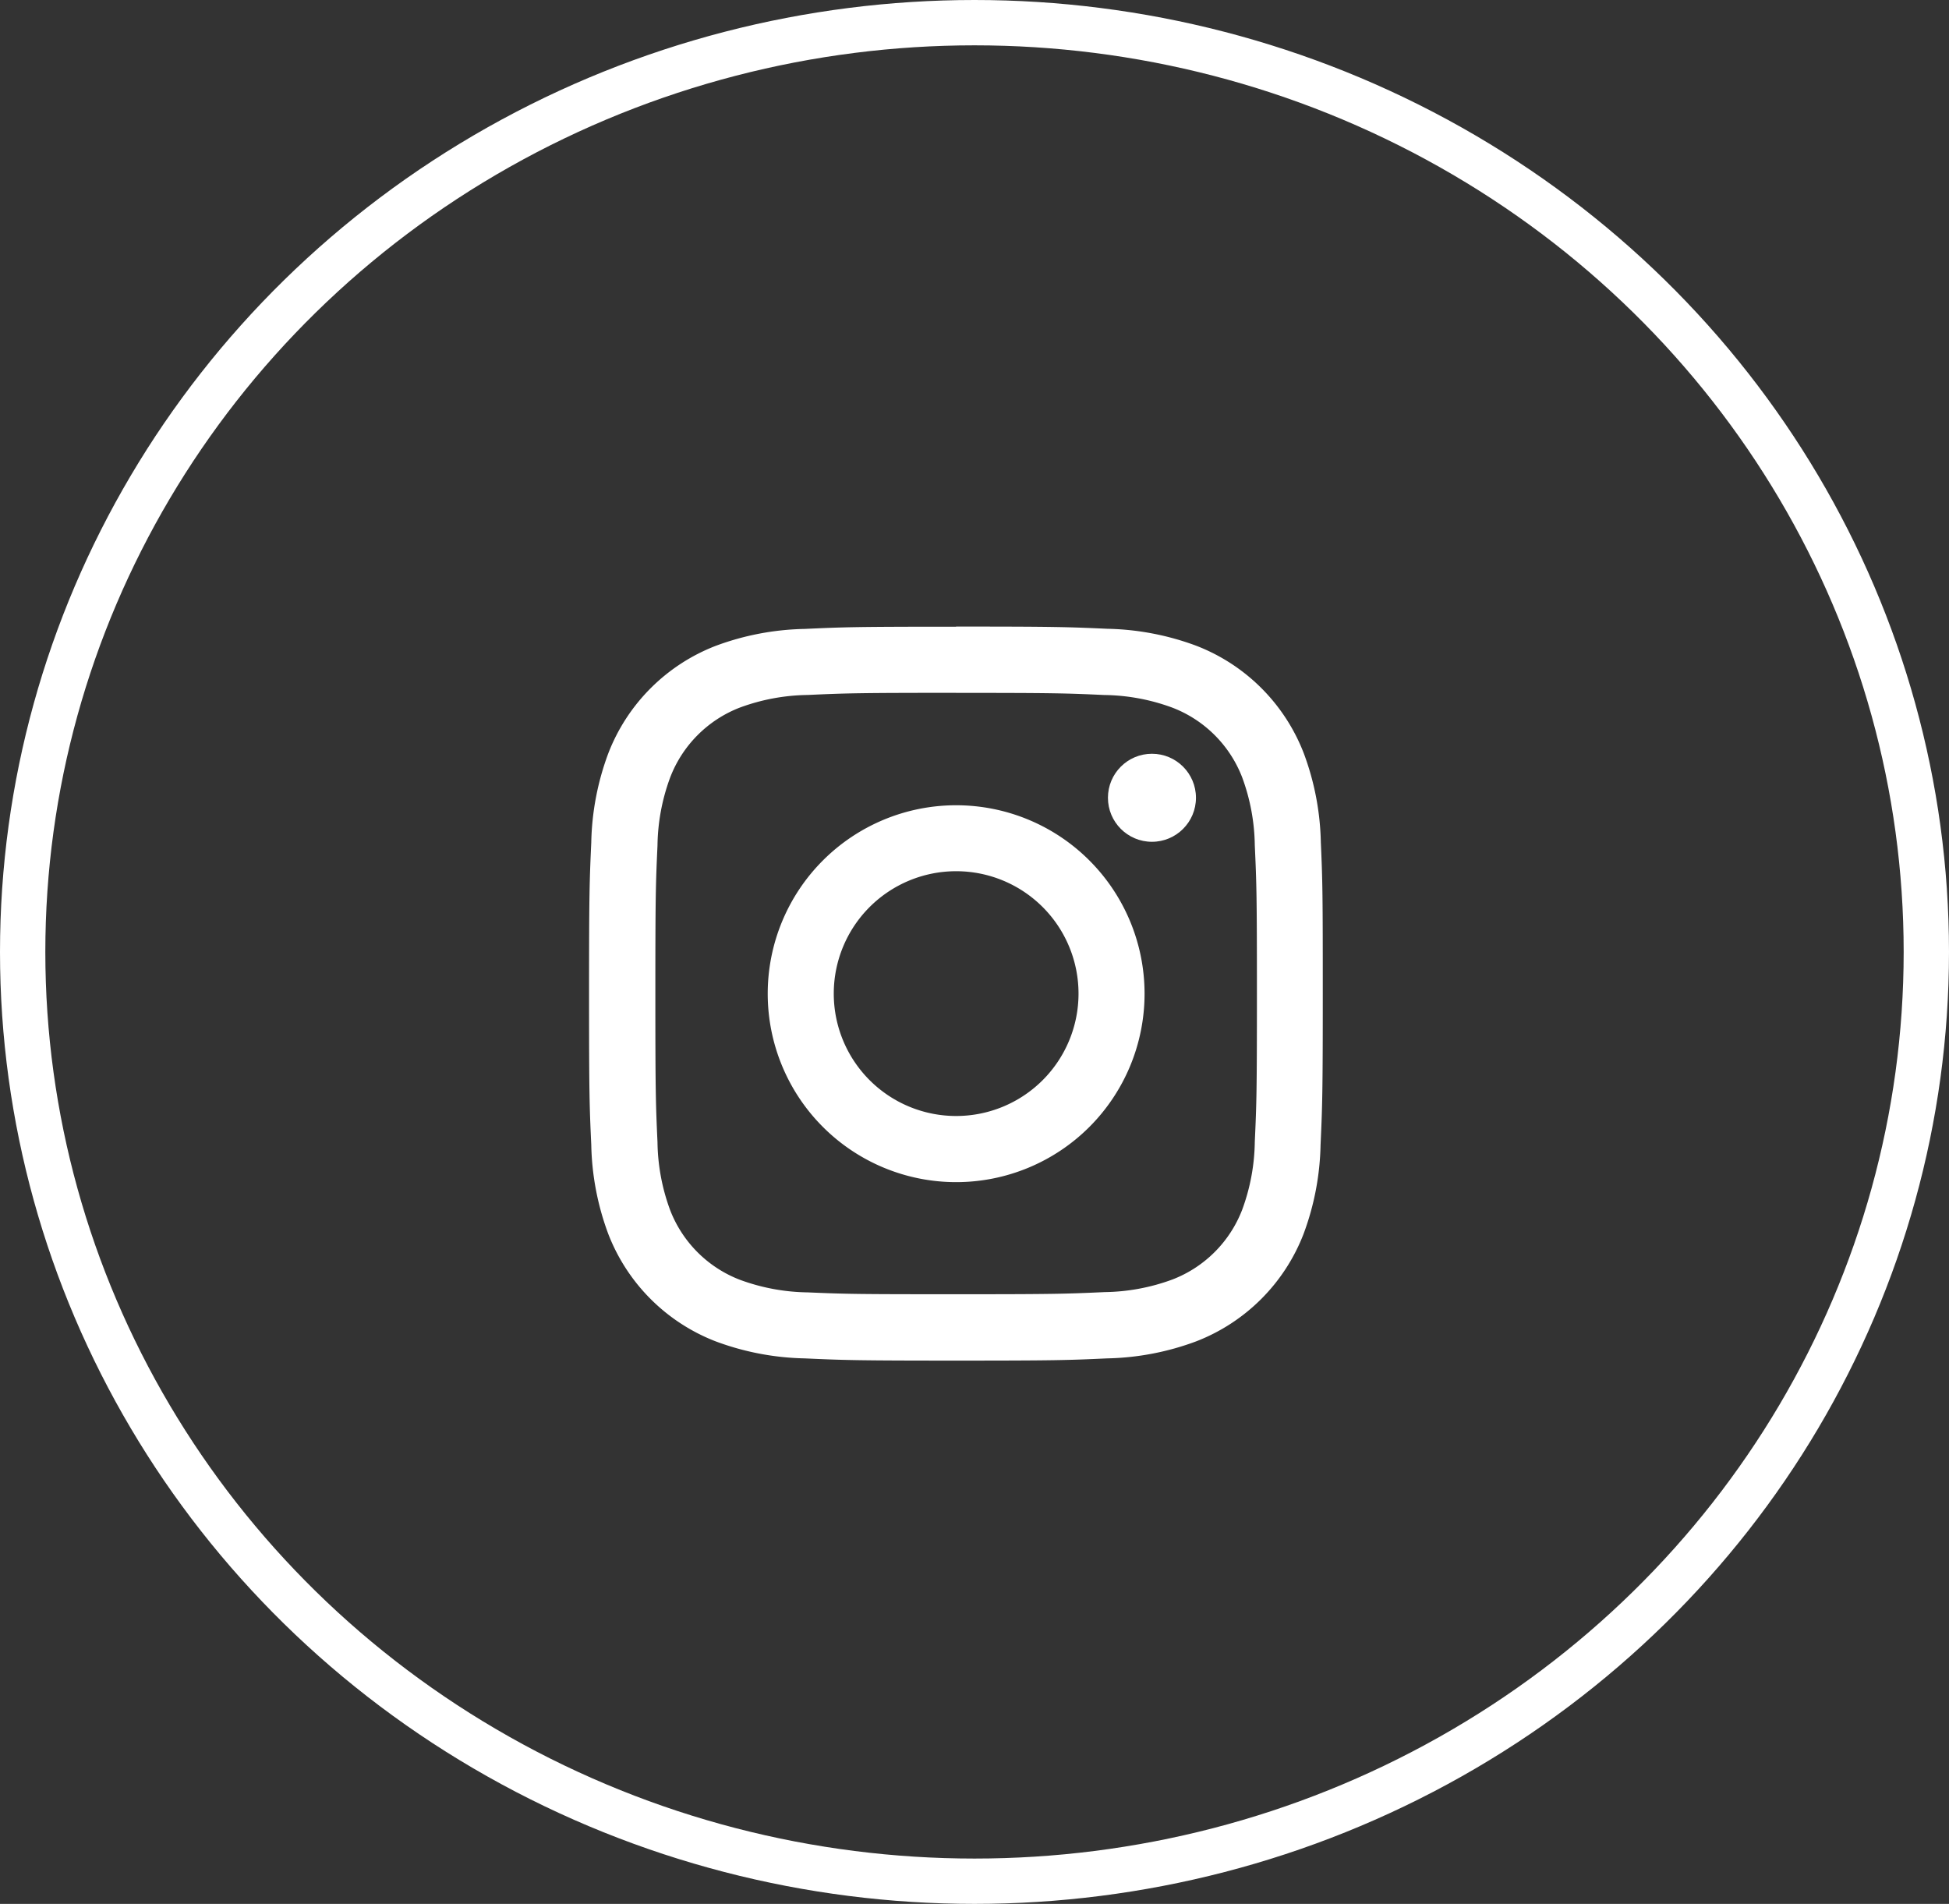 <svg xmlns="http://www.w3.org/2000/svg" width="43" height="42" viewBox="0 0 43 42"><rect x="0" y="0" width="43" height="42" fill="#333333" stroke="none"/><g data-name="グループ 1647"><g data-name="楕円形 33" fill="none" stroke="#fff"><ellipse cx="21.5" cy="21" rx="21.5" ry="21" stroke="none"/><ellipse cx="21.5" cy="21" rx="21" ry="20.5"/></g><g data-name="グループ 402" transform="translate(8.921 9.747)" fill="#fff"><path data-name="パス 646" d="M12.174 5.538c2.161 0 2.417.008 3.271.047a4.48 4.48 0 0 1 1.5.279A2.681 2.681 0 0 1 18.484 7.4a4.48 4.48 0 0 1 .279 1.5c.039.854.047 1.11.047 3.271s-.008 2.417-.047 3.271a4.48 4.48 0 0 1-.279 1.5 2.681 2.681 0 0 1-1.536 1.536 4.48 4.48 0 0 1-1.5.279c-.853.039-1.109.047-3.271.047S9.756 18.8 8.9 18.763a4.48 4.48 0 0 1-1.5-.279 2.681 2.681 0 0 1-1.536-1.536 4.48 4.48 0 0 1-.279-1.5c-.039-.854-.047-1.11-.047-3.271s.008-2.417.047-3.271a4.48 4.48 0 0 1 .279-1.5A2.681 2.681 0 0 1 7.4 5.863a4.48 4.48 0 0 1 1.5-.279c.854-.039 1.11-.047 3.271-.047m0-1.459c-2.2 0-2.474.009-3.337.049a5.942 5.942 0 0 0-1.963.373A4.139 4.139 0 0 0 4.5 6.871a5.942 5.942 0 0 0-.376 1.965c-.039.863-.049 1.139-.049 3.337s.009 2.474.049 3.337a5.942 5.942 0 0 0 .376 1.966 4.139 4.139 0 0 0 2.367 2.367 5.942 5.942 0 0 0 1.965.376c.863.039 1.139.049 3.337.049s2.474-.009 3.337-.049a5.942 5.942 0 0 0 1.965-.376 4.139 4.139 0 0 0 2.367-2.367 5.942 5.942 0 0 0 .376-1.965c.039-.863.049-1.139.049-3.337s-.004-2.474-.043-3.338a5.942 5.942 0 0 0-.376-1.965A4.139 4.139 0 0 0 17.476 4.5a5.942 5.942 0 0 0-1.965-.376c-.863-.039-1.139-.049-3.337-.049z"/><path data-name="パス 647" d="M12.174 8.017a4.157 4.157 0 1 0 4.157 4.157 4.157 4.157 0 0 0-4.157-4.157zm0 6.855a2.7 2.7 0 1 1 2.7-2.7 2.7 2.7 0 0 1-2.7 2.7z"/><circle data-name="楕円形 34" cx=".971" cy=".971" r=".971" transform="translate(15.523 6.881)"/></g></g></svg>